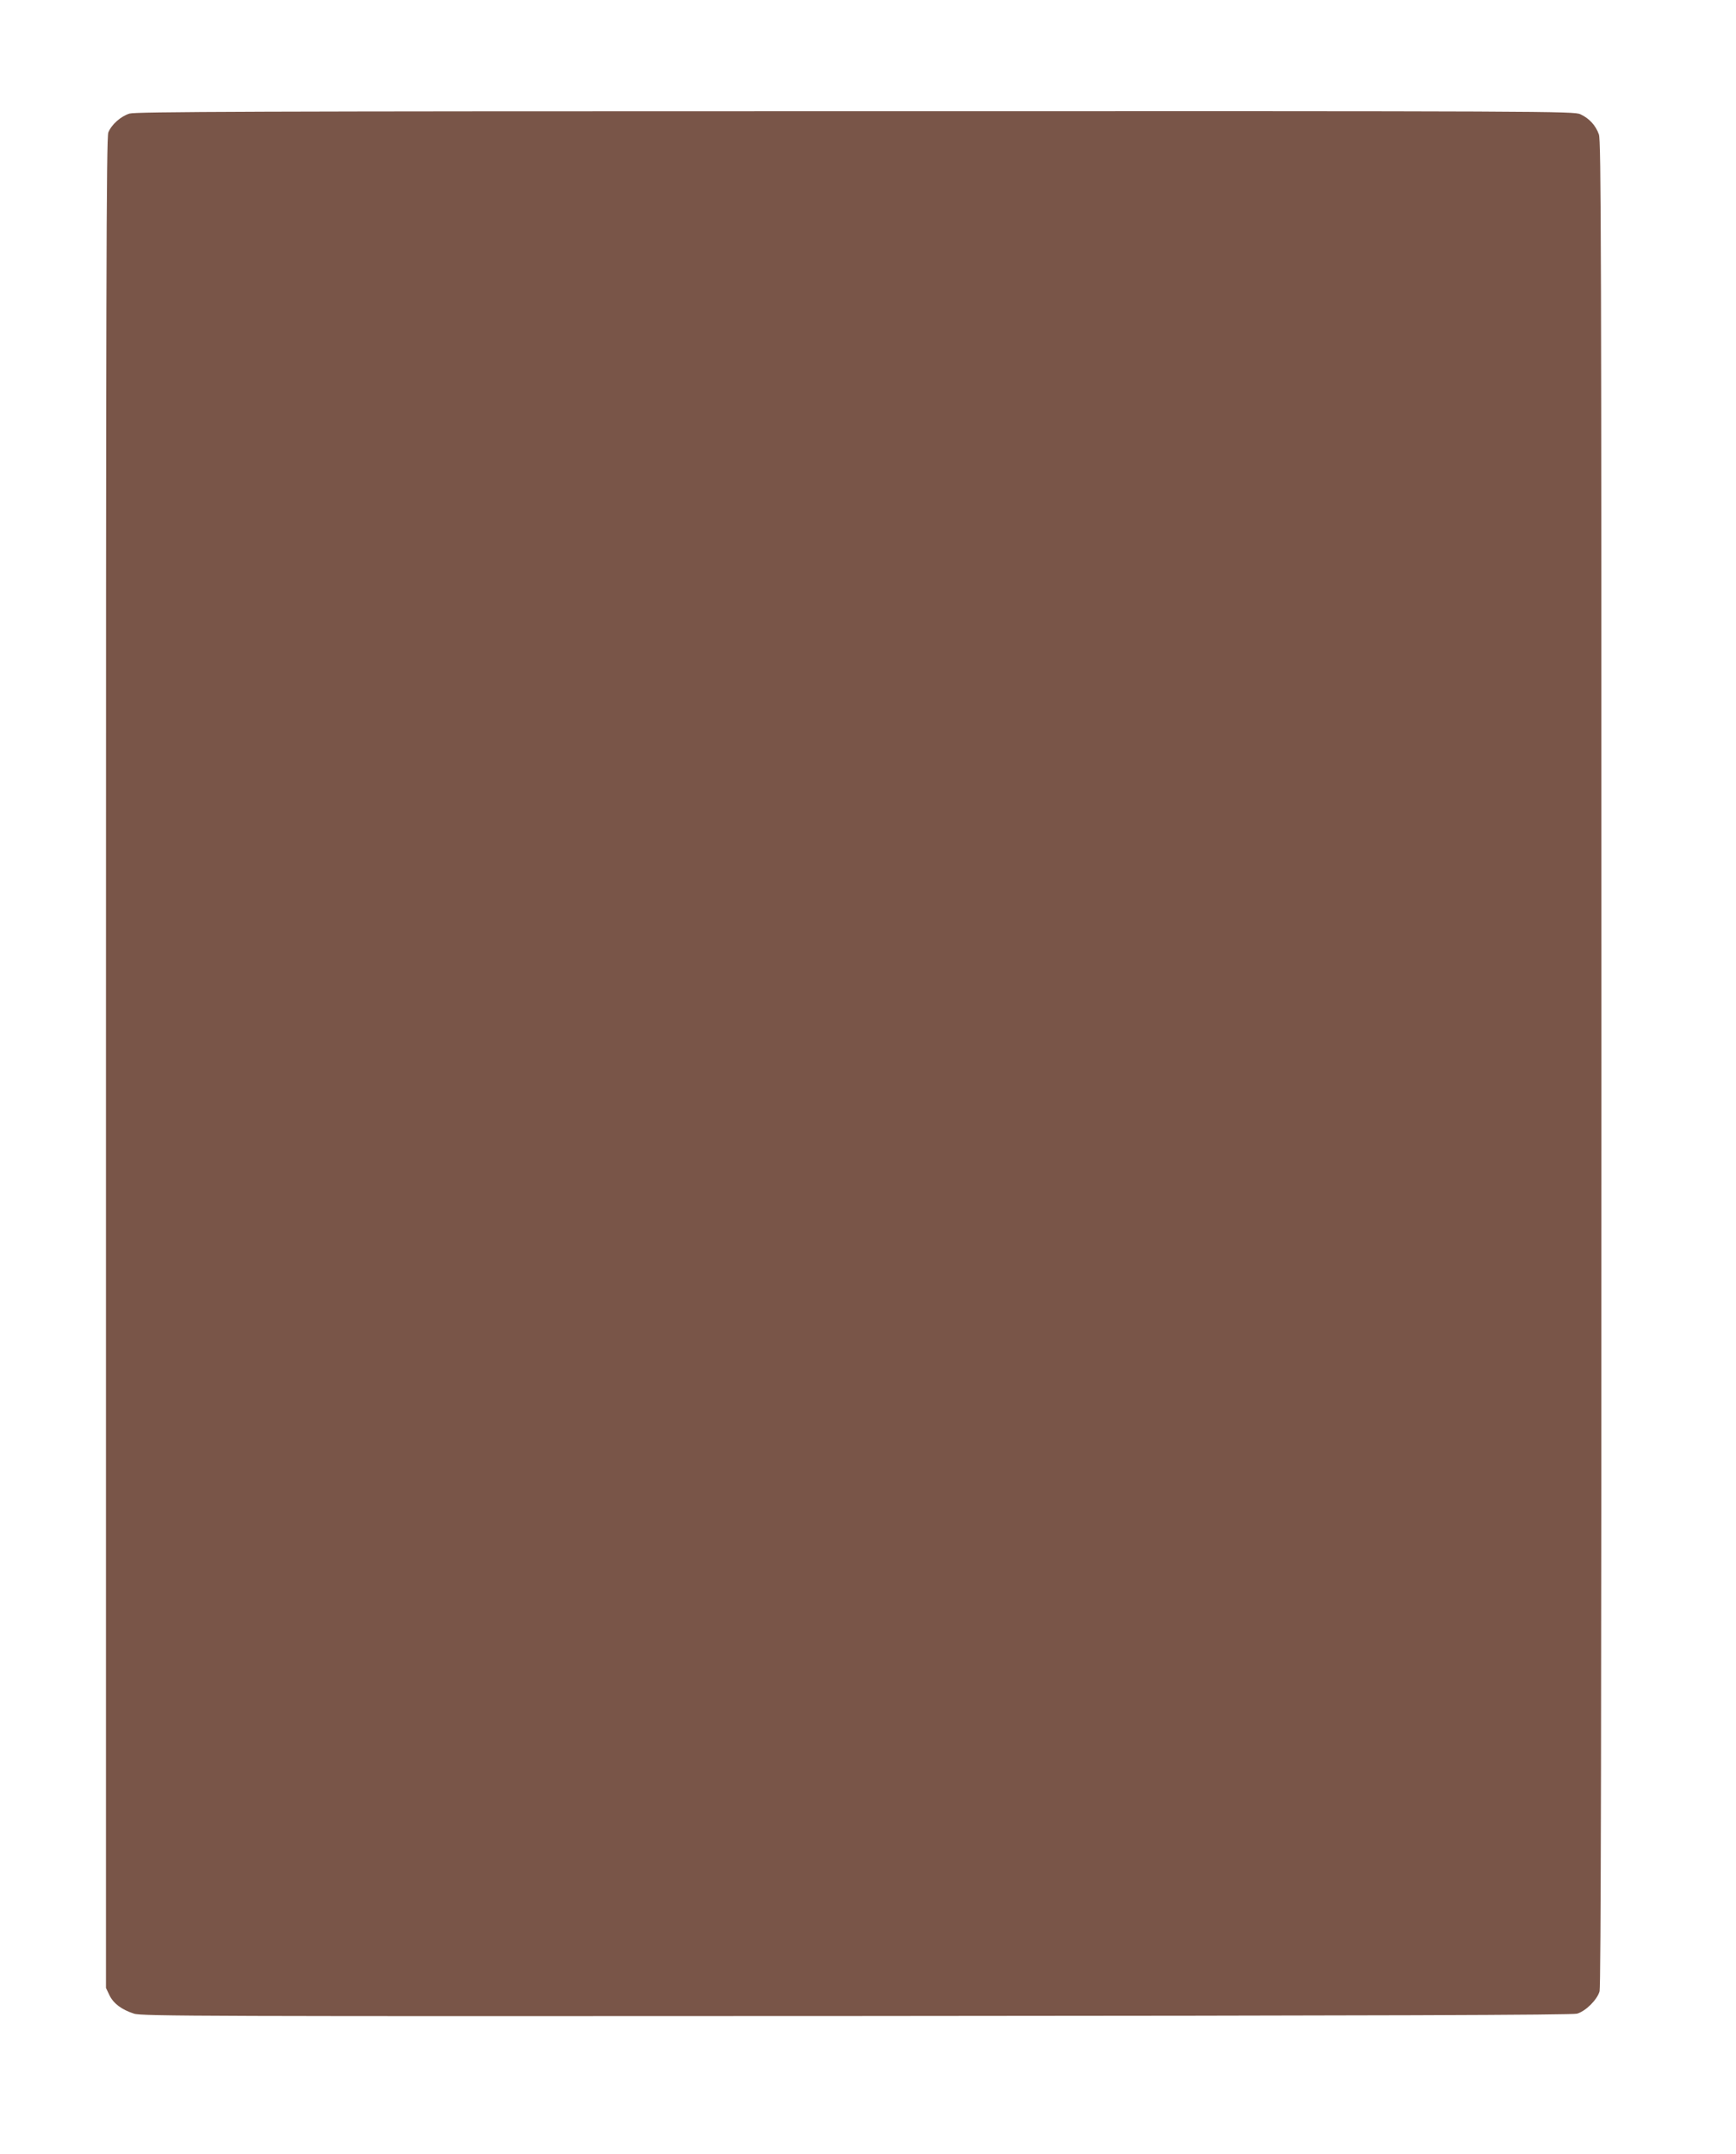 <?xml version="1.0" standalone="no"?>
<!DOCTYPE svg PUBLIC "-//W3C//DTD SVG 20010904//EN"
 "http://www.w3.org/TR/2001/REC-SVG-20010904/DTD/svg10.dtd">
<svg version="1.0" xmlns="http://www.w3.org/2000/svg"
 width="1032pt" height="1280pt" viewBox="0 0 1032 1280"
 preserveAspectRatio="xMidYMid meet">
<g transform="translate(0,1280) scale(0.1,-0.1)"
fill="#795548" stroke="none">
<path d="M770 12125 c-52 -16 -107 -65 -126 -112 -12 -27 -14 -933 -14 -5530
l0 -5497 21 -44 c24 -49 72 -85 146 -109 44 -15 423 -16 4293 -14 3158 2 4255
6 4285 14 52 15 120 83 134 133 8 28 11 1658 11 5515 0 4904 -2 5481 -15 5520
-19 54 -58 96 -110 120 -39 18 -174 19 -4310 18 -3623 0 -4277 -3 -4315 -14z"/>
</g>
</svg>

